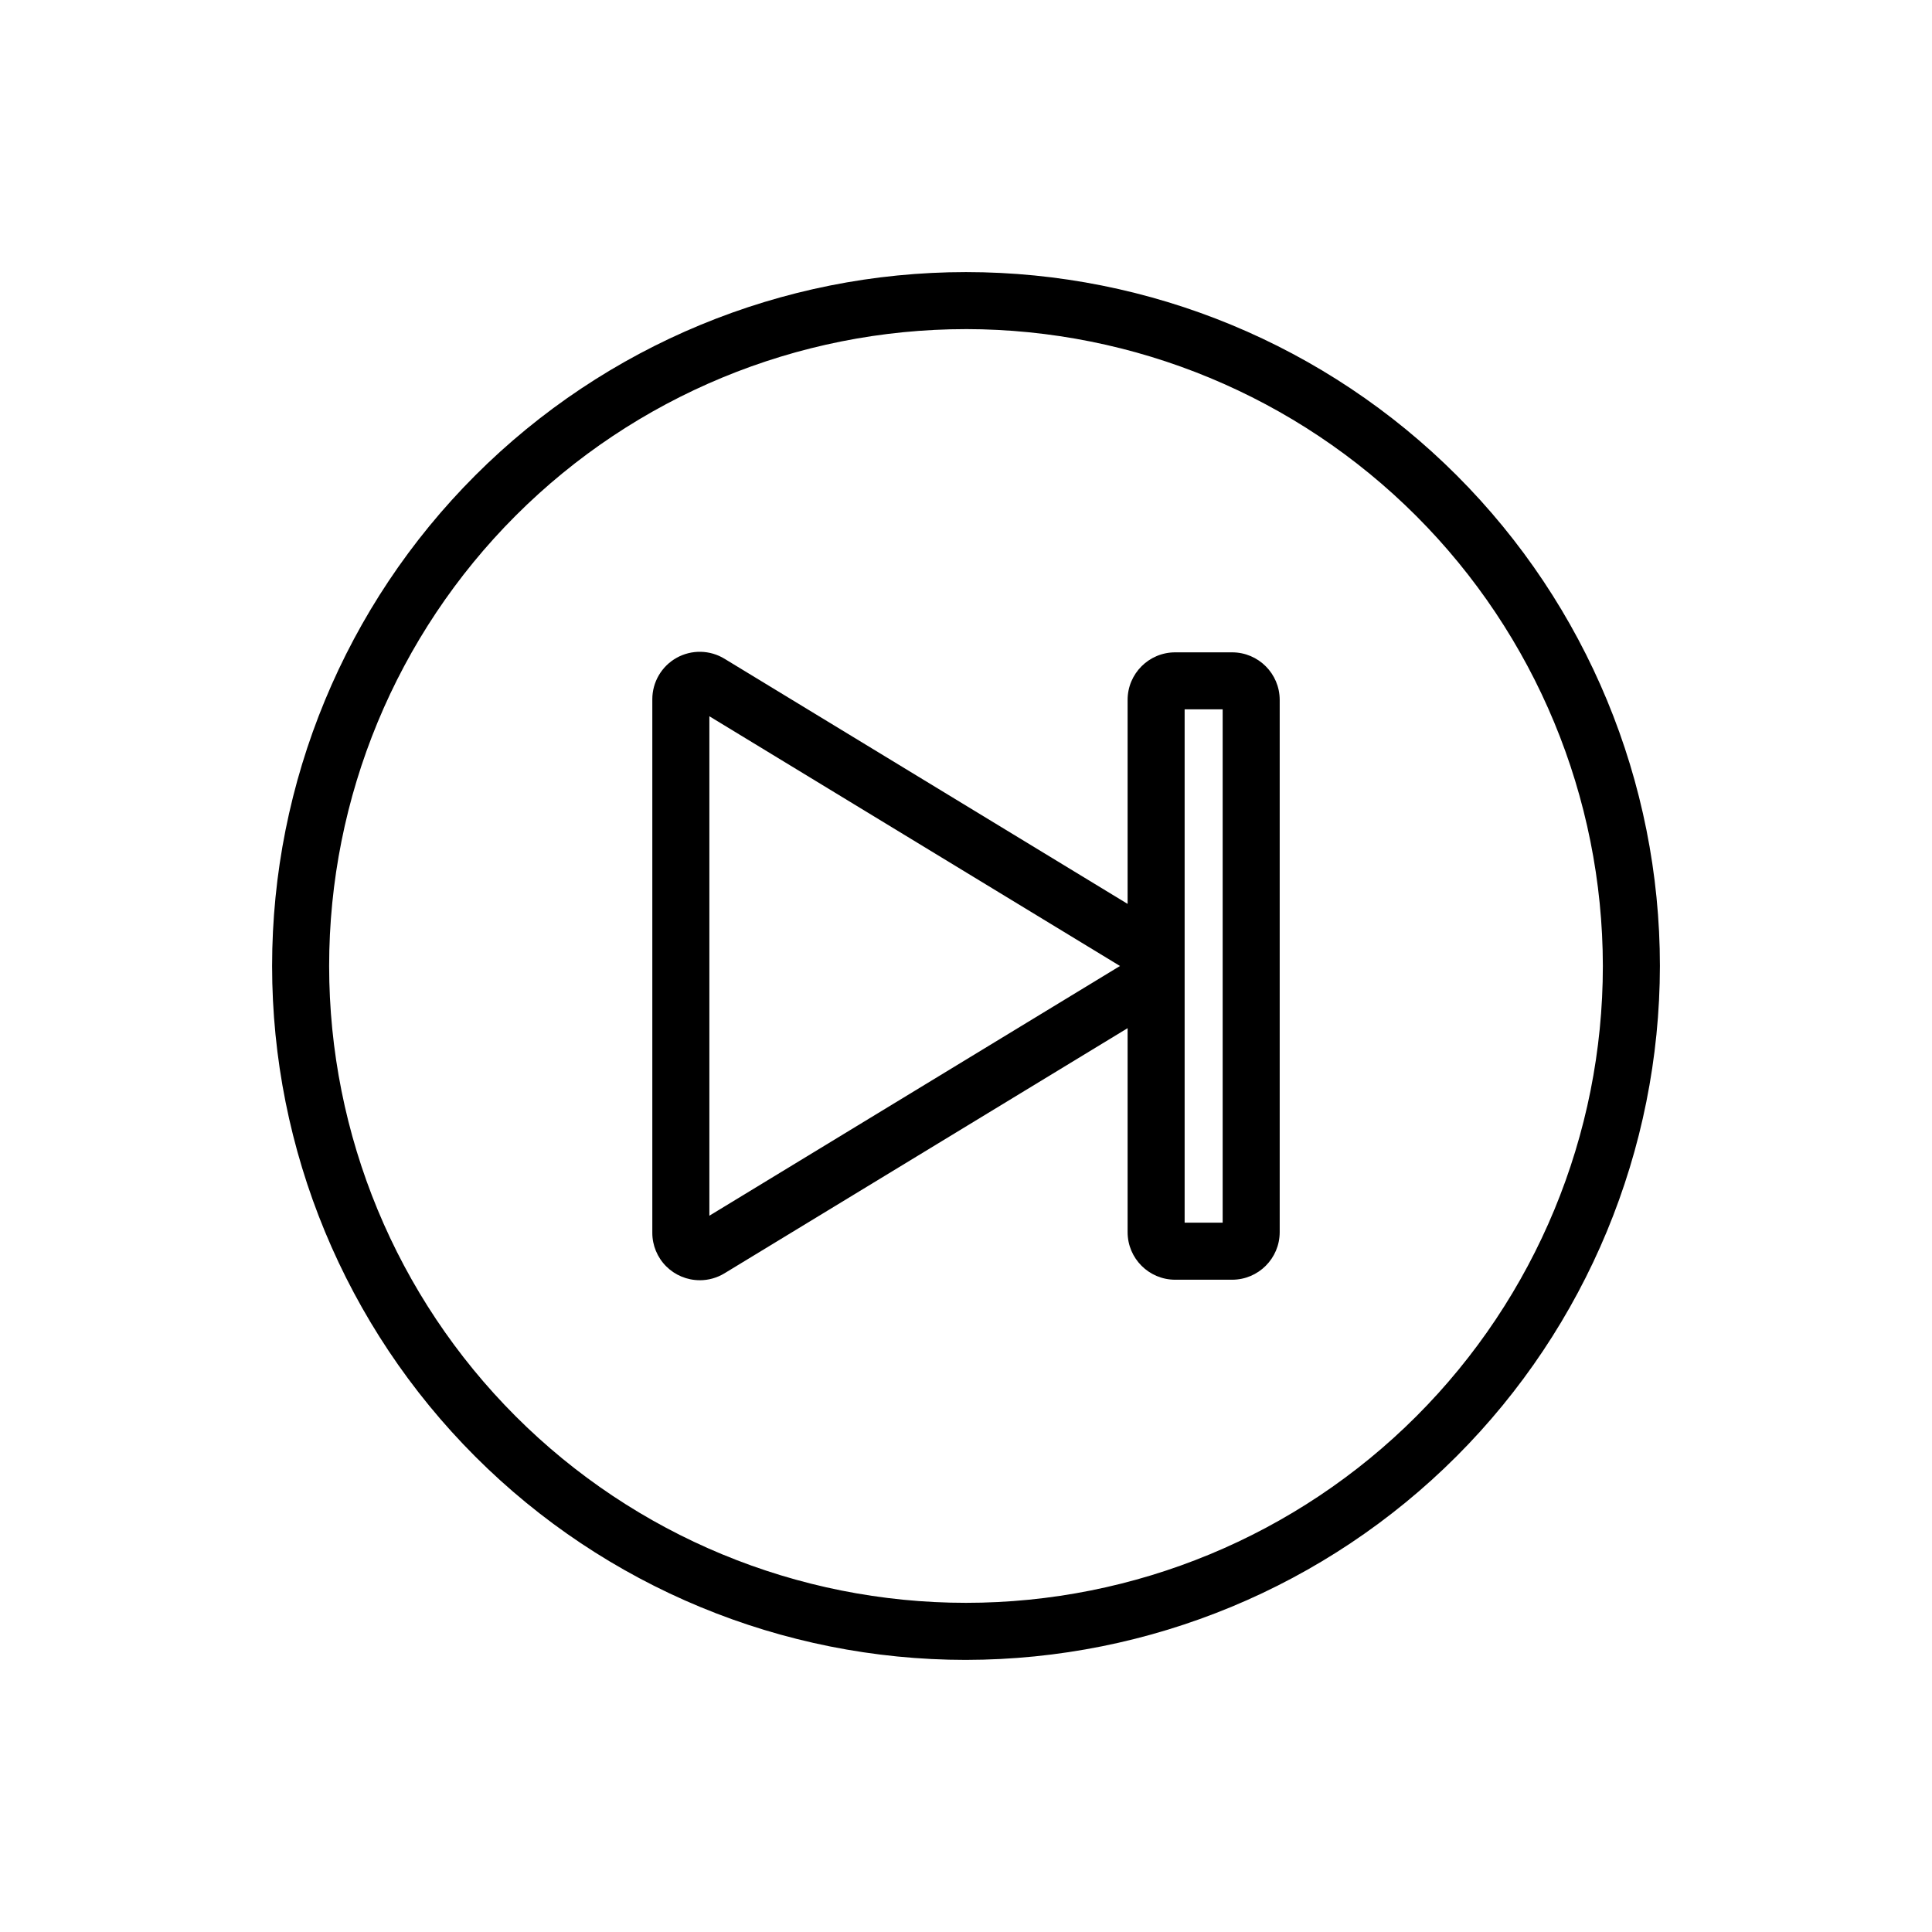 <?xml version="1.0" encoding="UTF-8"?>
<!-- Uploaded to: SVG Repo, www.svgrepo.com, Generator: SVG Repo Mixer Tools -->
<svg fill="#000000" width="800px" height="800px" version="1.1" viewBox="144 144 512 512" xmlns="http://www.w3.org/2000/svg">
 <g>
  <path d="m400 583.89c-48.773 0-95.547-19.375-130.03-53.863-34.488-34.484-53.859-81.258-53.859-130.03 0-48.773 19.371-95.547 53.859-130.03 34.484-34.488 81.258-53.859 130.03-53.859 48.77 0 95.543 19.371 130.03 53.859 34.488 34.484 53.863 81.258 53.863 130.03-0.059 48.754-19.449 95.492-53.922 129.97-34.477 34.473-81.215 53.863-129.97 53.922zm0-352.67c-44.766 0-87.691 17.781-119.34 49.434s-49.434 74.578-49.434 119.34c0 44.762 17.781 87.691 49.434 119.34 31.652 31.652 74.578 49.434 119.34 49.434 44.762 0 87.691-17.781 119.34-49.434 31.652-31.648 49.434-74.578 49.434-119.34-0.051-44.75-17.848-87.648-49.488-119.29-31.641-31.641-74.539-49.438-119.29-49.488z"/>
  <path d="m329.44 483.27c-3.34 0.004-6.539-1.324-8.898-3.684-2.356-2.359-3.68-5.562-3.672-8.898v-141.37c-0.004-4.555 2.457-8.758 6.43-10.984 3.977-2.227 8.844-2.125 12.727 0.258l106.8 64.949v-54.07c0.004-6.953 5.641-12.586 12.594-12.594h15.113c6.953 0.008 12.59 5.641 12.598 12.594v141.07c-0.008 6.953-5.644 12.59-12.598 12.598h-15.113c-6.953-0.008-12.59-5.644-12.594-12.598v-54.066l-106.82 64.957c-1.977 1.207-4.25 1.848-6.566 1.844zm128.5-15.254h10.078v-136.03h-10.078zm-125.95-134.2v132.36l108.82-66.18z"/>
 </g>
</svg>